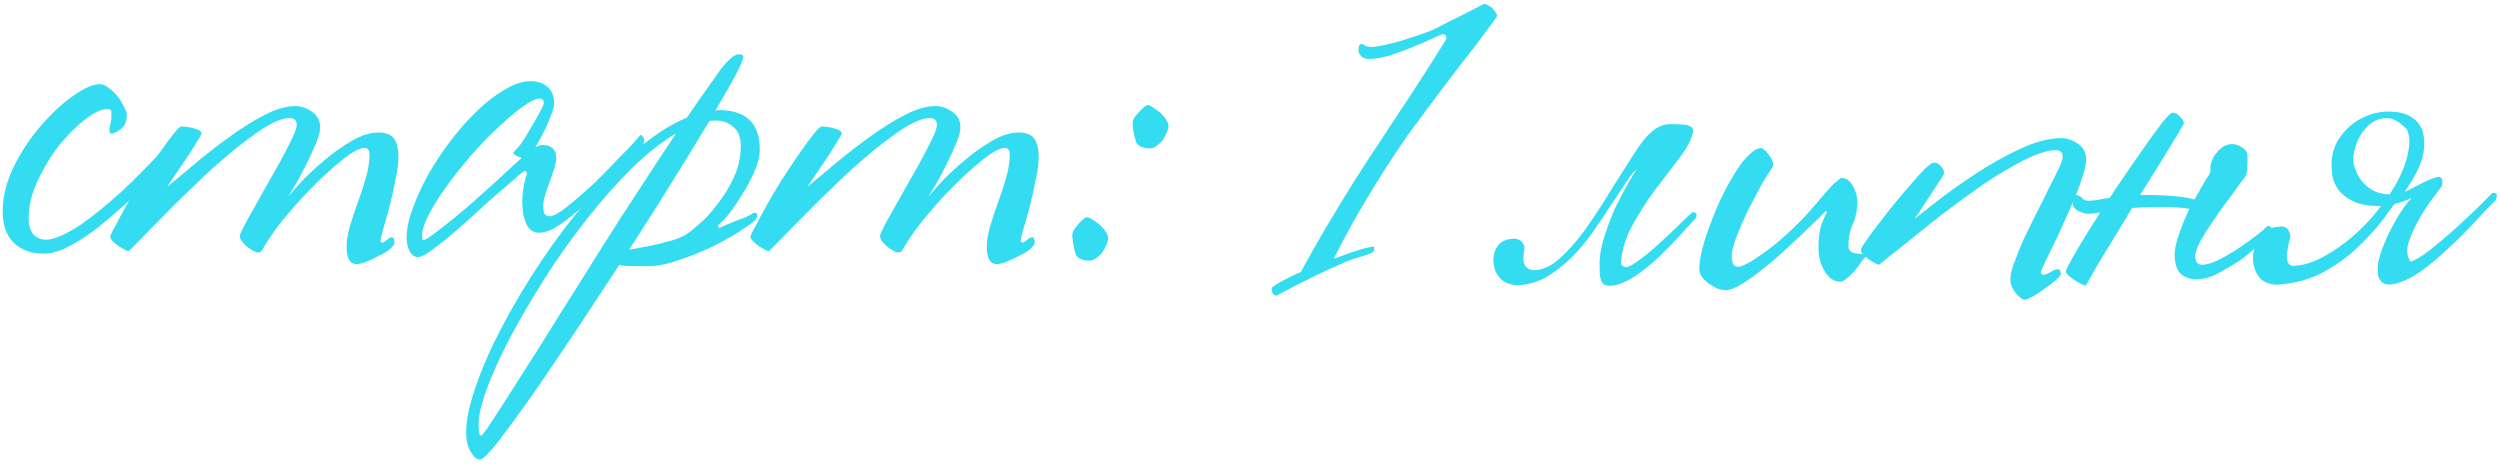 <?xml version="1.0" encoding="UTF-8"?> <svg xmlns="http://www.w3.org/2000/svg" width="301" height="56" viewBox="0 0 301 56" fill="none"><path d="M21.934 17.394C21.254 18.235 20.334 19.295 19.173 20.576C18.013 21.816 16.732 23.077 15.332 24.357C14.451 25.157 13.551 25.938 12.63 26.698C11.75 27.459 10.87 28.119 9.989 28.679C9.109 29.239 8.269 29.699 7.468 30.06C6.668 30.38 5.928 30.54 5.247 30.54C3.807 30.54 2.626 30.12 1.706 29.279C0.785 28.399 0.325 27.138 0.325 25.498C0.325 23.657 0.785 21.816 1.706 19.975C2.626 18.134 3.727 16.494 5.007 15.053C6.288 13.572 7.568 12.392 8.849 11.512C10.169 10.591 11.23 10.131 12.03 10.131C12.35 10.131 12.691 10.271 13.051 10.551C13.451 10.831 13.811 11.171 14.131 11.572C14.451 11.972 14.711 12.392 14.912 12.832C15.152 13.232 15.272 13.553 15.272 13.793C15.272 14.593 15.031 15.173 14.551 15.533C14.071 15.893 13.671 16.074 13.351 16.074C13.231 16.074 13.171 15.934 13.171 15.653C13.171 15.453 13.211 15.213 13.291 14.933C13.371 14.653 13.411 14.393 13.411 14.153C13.411 13.873 13.411 13.633 13.411 13.432C13.411 13.232 13.251 13.132 12.931 13.132C12.21 13.132 11.31 13.553 10.229 14.393C9.189 15.193 8.149 16.234 7.108 17.514C6.108 18.795 5.247 20.215 4.527 21.776C3.807 23.297 3.447 24.797 3.447 26.278C3.447 27.078 3.627 27.719 3.987 28.199C4.387 28.639 4.907 28.859 5.547 28.859C6.068 28.859 6.668 28.699 7.348 28.379C8.069 28.059 8.829 27.639 9.629 27.118C10.43 26.558 11.25 25.938 12.09 25.258C12.971 24.537 13.831 23.797 14.671 23.037C16.112 21.676 17.453 20.335 18.693 19.015C19.934 17.694 20.834 16.654 21.394 15.893C21.754 15.893 21.974 16.074 22.055 16.434C22.175 16.754 22.135 17.074 21.934 17.394Z" fill="#33DCF0"></path><path d="M47.972 18.955C47.972 19.635 47.852 20.535 47.611 21.656C47.411 22.736 47.171 23.817 46.891 24.897C46.611 25.938 46.351 26.858 46.111 27.659C45.911 28.419 45.811 28.819 45.811 28.859C45.811 29.099 45.871 29.219 45.991 29.219C46.111 29.219 46.291 29.119 46.531 28.919C46.811 28.679 47.031 28.559 47.191 28.559C47.311 28.559 47.391 28.639 47.431 28.799C47.471 28.919 47.492 29.039 47.492 29.159C47.492 29.399 47.311 29.679 46.951 30C46.591 30.28 46.151 30.54 45.631 30.78C45.151 31.06 44.65 31.3 44.13 31.5C43.61 31.7 43.21 31.8 42.929 31.8C42.129 31.8 41.729 31.1 41.729 29.699C41.729 28.979 41.869 28.139 42.149 27.178C42.429 26.218 42.749 25.258 43.11 24.297C43.47 23.297 43.79 22.316 44.07 21.356C44.35 20.355 44.49 19.455 44.49 18.655C44.49 18.094 44.29 17.814 43.89 17.814C43.29 17.814 42.369 18.314 41.129 19.315C39.888 20.315 38.588 21.516 37.227 22.916C36.067 24.117 34.966 25.358 33.926 26.638C32.925 27.919 32.125 29.099 31.525 30.18C31.404 30.38 31.184 30.44 30.864 30.36C30.544 30.24 30.224 30.06 29.904 29.82C29.584 29.579 29.304 29.299 29.064 28.979C28.863 28.659 28.823 28.379 28.944 28.139C29.104 27.739 29.384 27.178 29.784 26.458C30.224 25.698 30.684 24.877 31.164 23.997C31.685 23.077 32.205 22.156 32.725 21.236C33.285 20.275 33.786 19.375 34.226 18.535C34.666 17.694 35.026 16.974 35.306 16.374C35.586 15.733 35.726 15.293 35.726 15.053C35.726 14.493 35.446 14.213 34.886 14.213C34.086 14.213 33.045 14.613 31.765 15.413C30.524 16.214 29.184 17.214 27.743 18.415C26.342 19.575 24.922 20.856 23.481 22.256C22.041 23.617 20.74 24.897 19.579 26.098C18.419 27.258 17.459 28.239 16.698 29.039C15.938 29.84 15.518 30.24 15.438 30.24C15.358 30.24 15.218 30.18 15.018 30.06C14.777 29.939 14.537 29.799 14.297 29.639C14.017 29.439 13.777 29.239 13.577 29.039C13.377 28.839 13.277 28.659 13.277 28.499C13.277 28.339 13.477 27.919 13.877 27.238C14.237 26.518 14.697 25.658 15.258 24.657C15.818 23.657 16.438 22.616 17.118 21.536C17.839 20.415 18.519 19.395 19.159 18.475C19.799 17.554 20.36 16.794 20.84 16.194C21.32 15.553 21.66 15.233 21.86 15.233C22.341 15.233 22.861 15.313 23.421 15.473C23.981 15.633 24.262 15.834 24.262 16.074C24.262 16.154 24.121 16.414 23.841 16.854C23.601 17.254 23.281 17.774 22.881 18.415C22.481 19.015 22.02 19.695 21.5 20.456C21.02 21.176 20.56 21.856 20.12 22.496C21.2 21.616 22.401 20.616 23.721 19.495C25.082 18.375 26.462 17.314 27.863 16.314C29.264 15.313 30.624 14.473 31.945 13.793C33.305 13.112 34.506 12.772 35.546 12.772C36.227 12.772 36.887 12.992 37.527 13.432C38.208 13.873 38.548 14.513 38.548 15.353C38.548 15.793 38.388 16.414 38.067 17.214C37.747 17.974 37.367 18.795 36.927 19.675C36.527 20.515 36.107 21.316 35.666 22.076C35.226 22.837 34.906 23.377 34.706 23.697C34.946 23.377 35.446 22.797 36.207 21.956C37.007 21.116 37.927 20.255 38.968 19.375C40.048 18.455 41.169 17.654 42.329 16.974C43.49 16.294 44.57 15.954 45.571 15.954C46.451 15.954 47.071 16.194 47.431 16.674C47.792 17.154 47.972 17.914 47.972 18.955Z" fill="#33DCF0"></path><path d="M77.406 17.514C77.326 17.634 77.066 17.954 76.626 18.475C76.185 18.955 75.665 19.515 75.065 20.155C74.505 20.756 73.924 21.376 73.324 22.016C72.724 22.616 72.224 23.097 71.824 23.457C71.383 23.817 70.863 24.257 70.263 24.777C69.703 25.297 69.102 25.798 68.462 26.278C67.862 26.758 67.242 27.178 66.601 27.538C65.961 27.859 65.401 28.019 64.921 28.019C64.2 28.019 63.68 27.659 63.36 26.938C63.04 26.218 62.88 25.338 62.88 24.297C62.88 23.777 62.94 23.137 63.06 22.376C63.22 21.616 63.34 21.156 63.42 20.996C63.46 20.876 63.44 20.776 63.36 20.696C63.32 20.616 63.26 20.576 63.18 20.576C63.14 20.576 62.92 20.736 62.52 21.056C62.159 21.376 61.699 21.776 61.139 22.256C60.619 22.696 60.038 23.197 59.398 23.757C58.798 24.277 58.238 24.777 57.718 25.258C57.197 25.738 56.557 26.318 55.797 26.998C55.076 27.639 54.356 28.259 53.636 28.859C52.915 29.419 52.255 29.919 51.655 30.36C51.055 30.76 50.614 30.96 50.334 30.96C49.934 30.96 49.594 30.72 49.314 30.24C49.074 29.759 48.954 29.219 48.954 28.619C48.954 27.619 49.194 26.458 49.674 25.137C50.154 23.817 50.775 22.456 51.535 21.056C52.335 19.655 53.236 18.294 54.236 16.974C55.276 15.613 56.337 14.413 57.417 13.372C58.538 12.292 59.658 11.432 60.779 10.791C61.899 10.111 62.94 9.771 63.9 9.771C64.701 9.771 65.361 9.991 65.881 10.431C66.441 10.871 66.721 11.552 66.721 12.472C66.721 12.712 66.641 13.052 66.481 13.492C66.361 13.893 66.181 14.353 65.941 14.873C65.741 15.353 65.501 15.854 65.221 16.374C64.941 16.894 64.68 17.354 64.44 17.754C64.841 17.554 65.141 17.454 65.341 17.454C65.821 17.454 66.201 17.574 66.481 17.814C66.801 18.054 66.962 18.455 66.962 19.015C66.962 19.375 66.881 19.815 66.721 20.335C66.561 20.816 66.381 21.336 66.181 21.896C65.981 22.416 65.801 22.936 65.641 23.457C65.481 23.977 65.401 24.437 65.401 24.837C65.401 25.157 65.441 25.438 65.521 25.678C65.641 25.918 65.861 26.038 66.181 26.038C66.621 26.038 67.342 25.638 68.342 24.837C69.343 24.037 70.403 23.117 71.523 22.076C72.124 21.476 72.724 20.876 73.324 20.275C73.924 19.635 74.485 19.055 75.005 18.535C75.525 18.014 75.965 17.554 76.326 17.154C76.686 16.754 76.946 16.454 77.106 16.254C77.226 16.254 77.346 16.354 77.466 16.554C77.626 16.754 77.606 17.074 77.406 17.514ZM65.461 12.412C65.461 12.052 65.281 11.872 64.921 11.872C64.52 11.872 63.92 12.152 63.12 12.712C62.319 13.272 61.419 14.013 60.419 14.933C59.418 15.813 58.398 16.834 57.357 17.994C56.317 19.155 55.356 20.315 54.476 21.476C53.316 22.997 52.415 24.357 51.775 25.558C51.135 26.758 50.815 27.679 50.815 28.319C50.815 28.719 50.874 28.919 50.995 28.919C51.115 28.919 51.455 28.719 52.015 28.319C52.615 27.879 53.296 27.358 54.056 26.758C54.856 26.118 55.677 25.438 56.517 24.717C57.357 23.957 58.118 23.277 58.798 22.676C59.518 22.036 60.218 21.396 60.899 20.756C61.579 20.115 62.219 19.535 62.82 19.015C62.539 18.935 62.299 18.835 62.099 18.715C61.899 18.595 61.799 18.495 61.799 18.415C61.799 18.334 61.879 18.235 62.039 18.114C62.199 17.954 62.359 17.774 62.52 17.574C62.6 17.494 62.8 17.214 63.12 16.734C63.44 16.214 63.76 15.673 64.08 15.113C64.44 14.513 64.76 13.953 65.041 13.432C65.321 12.912 65.461 12.572 65.461 12.412Z" fill="#33DCF0"></path><path d="M91.476 17.994C91.476 18.795 91.256 19.695 90.816 20.696C90.376 21.696 89.855 22.656 89.255 23.577C88.695 24.497 88.135 25.297 87.574 25.978C87.014 26.618 86.634 26.998 86.434 27.118L86.554 27.479C86.714 27.398 86.974 27.278 87.334 27.118C87.694 26.958 88.075 26.798 88.475 26.638C88.875 26.478 89.255 26.338 89.615 26.218C89.975 26.058 90.255 25.918 90.456 25.798C90.616 25.678 90.756 25.618 90.876 25.618C91.076 25.618 91.176 25.738 91.176 25.978C91.176 26.218 91.016 26.458 90.696 26.698C90.535 26.858 89.995 27.238 89.075 27.839C88.195 28.399 87.134 28.999 85.894 29.639C84.653 30.24 83.312 30.78 81.872 31.26C80.471 31.78 79.171 32.041 77.97 32.041C77.49 32.041 76.93 32.041 76.289 32.041C75.649 32.041 75.069 32 74.549 31.92C72.948 34.361 71.247 36.943 69.446 39.664C67.606 42.425 65.885 44.966 64.284 47.287C62.644 49.608 61.243 51.529 60.082 53.05C58.882 54.57 58.121 55.331 57.801 55.331C57.401 55.331 57.021 55.01 56.661 54.37C56.301 53.73 56.121 52.969 56.121 52.089C56.121 50.568 56.521 48.688 57.321 46.447C58.081 44.206 59.142 41.805 60.503 39.244C61.823 36.722 63.364 34.141 65.125 31.5C66.885 28.859 68.746 26.398 70.707 24.117C72.668 21.796 74.669 19.755 76.71 17.994C78.79 16.234 80.791 14.953 82.712 14.153C83.793 12.552 84.713 11.232 85.473 10.191C86.234 9.111 86.714 8.43 86.914 8.15C87.234 7.75 87.574 7.39 87.934 7.07C88.295 6.71 88.675 6.529 89.075 6.529C89.355 6.529 89.495 6.649 89.495 6.89C89.495 7.13 89.195 7.83 88.595 8.991C87.994 10.111 87.174 11.552 86.134 13.312C86.214 13.312 86.274 13.312 86.314 13.312C86.354 13.272 86.414 13.252 86.494 13.252C89.815 13.252 91.476 14.833 91.476 17.994ZM89.195 17.574C89.195 16.534 88.895 15.773 88.295 15.293C87.734 14.773 87.014 14.513 86.134 14.513C85.814 14.513 85.573 14.533 85.413 14.573C84.133 16.694 82.712 19.015 81.151 21.536C79.591 24.057 78.01 26.558 76.409 29.039C76.289 29.239 76.169 29.419 76.049 29.579C75.969 29.699 75.869 29.86 75.749 30.06C76.229 29.98 76.79 29.88 77.43 29.759C78.11 29.639 78.77 29.499 79.411 29.339C80.051 29.179 80.651 29.019 81.212 28.859C81.772 28.659 82.192 28.479 82.472 28.319C82.872 28.079 83.433 27.639 84.153 26.998C84.913 26.358 85.653 25.558 86.374 24.597C87.134 23.637 87.794 22.556 88.355 21.356C88.915 20.155 89.195 18.895 89.195 17.574ZM81.392 16.074C79.671 17.074 77.87 18.495 75.989 20.335C74.148 22.176 72.348 24.217 70.587 26.458C68.826 28.699 67.165 31.04 65.605 33.481C64.044 35.962 62.663 38.323 61.463 40.564C60.263 42.845 59.322 44.906 58.642 46.747C57.962 48.588 57.621 50.028 57.621 51.069C57.621 51.429 57.641 51.749 57.681 52.029C57.681 52.309 57.781 52.449 57.981 52.449C58.022 52.449 58.282 52.109 58.762 51.429C59.202 50.748 59.802 49.828 60.563 48.668C61.283 47.547 62.123 46.227 63.084 44.706C64.044 43.225 65.044 41.645 66.085 39.964C67.125 38.283 68.206 36.562 69.326 34.802C70.407 33.081 71.447 31.42 72.448 29.82C73.928 27.459 75.449 25.098 77.01 22.736C78.57 20.335 80.031 18.114 81.392 16.074Z" fill="#33DCF0"></path><path d="M125.056 18.955C125.056 19.635 124.936 20.535 124.696 21.656C124.496 22.736 124.255 23.817 123.975 24.897C123.695 25.938 123.435 26.858 123.195 27.659C122.995 28.419 122.895 28.819 122.895 28.859C122.895 29.099 122.955 29.219 123.075 29.219C123.195 29.219 123.375 29.119 123.615 28.919C123.895 28.679 124.115 28.559 124.275 28.559C124.395 28.559 124.476 28.639 124.516 28.799C124.556 28.919 124.576 29.039 124.576 29.159C124.576 29.399 124.395 29.679 124.035 30C123.675 30.28 123.235 30.54 122.715 30.78C122.235 31.06 121.734 31.3 121.214 31.5C120.694 31.7 120.294 31.8 120.014 31.8C119.213 31.8 118.813 31.1 118.813 29.699C118.813 28.979 118.953 28.139 119.233 27.178C119.513 26.218 119.833 25.258 120.194 24.297C120.554 23.297 120.874 22.316 121.154 21.356C121.434 20.355 121.574 19.455 121.574 18.655C121.574 18.094 121.374 17.814 120.974 17.814C120.374 17.814 119.453 18.314 118.213 19.315C116.972 20.315 115.672 21.516 114.311 22.916C113.151 24.117 112.05 25.358 111.01 26.638C110.009 27.919 109.209 29.099 108.609 30.18C108.489 30.38 108.269 30.44 107.948 30.36C107.628 30.24 107.308 30.06 106.988 29.82C106.668 29.579 106.388 29.299 106.148 28.979C105.948 28.659 105.907 28.379 106.028 28.139C106.188 27.739 106.468 27.178 106.868 26.458C107.308 25.698 107.768 24.877 108.248 23.997C108.769 23.077 109.289 22.156 109.809 21.236C110.369 20.275 110.87 19.375 111.31 18.535C111.75 17.694 112.11 16.974 112.39 16.374C112.67 15.733 112.81 15.293 112.81 15.053C112.81 14.493 112.53 14.213 111.97 14.213C111.17 14.213 110.129 14.613 108.849 15.413C107.608 16.214 106.268 17.214 104.827 18.415C103.426 19.575 102.006 20.856 100.565 22.256C99.125 23.617 97.824 24.897 96.663 26.098C95.503 27.258 94.543 28.239 93.782 29.039C93.022 29.84 92.602 30.24 92.522 30.24C92.442 30.24 92.302 30.18 92.102 30.06C91.861 29.939 91.621 29.799 91.381 29.639C91.101 29.439 90.861 29.239 90.661 29.039C90.461 28.839 90.361 28.659 90.361 28.499C90.361 28.339 90.561 27.919 90.961 27.238C91.321 26.518 91.781 25.658 92.342 24.657C92.902 23.657 93.522 22.616 94.202 21.536C94.923 20.415 95.603 19.395 96.243 18.475C96.884 17.554 97.444 16.794 97.924 16.194C98.404 15.553 98.744 15.233 98.945 15.233C99.425 15.233 99.945 15.313 100.505 15.473C101.065 15.633 101.346 15.834 101.346 16.074C101.346 16.154 101.205 16.414 100.925 16.854C100.685 17.254 100.365 17.774 99.965 18.415C99.565 19.015 99.105 19.695 98.584 20.456C98.104 21.176 97.644 21.856 97.204 22.496C98.284 21.616 99.485 20.616 100.805 19.495C102.166 18.375 103.546 17.314 104.947 16.314C106.348 15.313 107.708 14.473 109.029 13.793C110.389 13.112 111.59 12.772 112.63 12.772C113.311 12.772 113.971 12.992 114.611 13.432C115.292 13.873 115.632 14.513 115.632 15.353C115.632 15.793 115.472 16.414 115.151 17.214C114.831 17.974 114.451 18.795 114.011 19.675C113.611 20.515 113.191 21.316 112.75 22.076C112.31 22.837 111.99 23.377 111.79 23.697C112.03 23.377 112.53 22.797 113.291 21.956C114.091 21.116 115.011 20.255 116.052 19.375C117.132 18.455 118.253 17.654 119.413 16.974C120.574 16.294 121.654 15.954 122.655 15.954C123.535 15.954 124.155 16.194 124.516 16.674C124.876 17.154 125.056 17.914 125.056 18.955Z" fill="#33DCF0"></path><path d="M140.684 15.173C140.684 15.413 140.604 15.693 140.444 16.014C140.324 16.334 140.164 16.634 139.964 16.914C139.764 17.154 139.524 17.374 139.243 17.574C138.963 17.774 138.683 17.874 138.403 17.874C138.003 17.874 137.643 17.794 137.323 17.634C137.042 17.474 136.862 17.294 136.782 17.094C136.702 16.854 136.602 16.454 136.482 15.893C136.402 15.333 136.362 14.953 136.362 14.753C136.362 14.633 136.422 14.453 136.542 14.213C136.702 13.973 136.882 13.753 137.083 13.553C137.283 13.312 137.483 13.112 137.683 12.952C137.883 12.752 138.063 12.652 138.223 12.652C138.383 12.652 138.583 12.752 138.823 12.952C139.103 13.112 139.383 13.312 139.664 13.553C139.944 13.793 140.184 14.073 140.384 14.393C140.584 14.673 140.684 14.933 140.684 15.173ZM133.421 28.679C133.421 28.919 133.341 29.199 133.181 29.519C133.061 29.84 132.901 30.14 132.701 30.42C132.501 30.66 132.26 30.88 131.98 31.08C131.7 31.28 131.42 31.38 131.14 31.38C130.7 31.38 130.32 31.3 129.999 31.14C129.719 30.98 129.559 30.8 129.519 30.6C129.439 30.36 129.339 29.96 129.219 29.399C129.139 28.839 129.099 28.459 129.099 28.259C129.099 28.139 129.159 27.959 129.279 27.719C129.439 27.479 129.599 27.258 129.759 27.058C129.959 26.818 130.16 26.618 130.36 26.458C130.56 26.258 130.74 26.158 130.9 26.158C131.06 26.158 131.28 26.258 131.56 26.458C131.84 26.618 132.12 26.818 132.4 27.058C132.681 27.298 132.921 27.578 133.121 27.899C133.321 28.179 133.421 28.439 133.421 28.679Z" fill="#33DCF0"></path><path d="M180.254 1.914C180.254 1.972 180.02 2.309 179.551 2.924C179.112 3.539 178.541 4.315 177.839 5.252C177.136 6.16 176.345 7.17 175.467 8.282C174.618 9.395 173.798 10.478 173.007 11.533C172.217 12.587 171.499 13.553 170.855 14.431C170.211 15.28 169.742 15.91 169.45 16.32C167.81 18.692 166.243 21.122 164.75 23.611C163.257 26.07 161.866 28.589 160.577 31.165C161.339 30.873 162.115 30.594 162.905 30.331C163.725 30.038 164.545 29.819 165.365 29.672C165.423 29.701 165.453 29.789 165.453 29.936C165.453 30.141 165.394 30.287 165.277 30.375C164.779 30.609 164.252 30.799 163.696 30.946C163.169 31.092 162.656 31.268 162.159 31.473C160.695 32.088 159.26 32.747 157.854 33.449C156.478 34.123 155.087 34.84 153.682 35.602C153.448 35.572 153.286 35.455 153.199 35.25C153.14 35.074 153.111 34.899 153.111 34.723C153.111 34.635 153.272 34.489 153.594 34.284C153.916 34.079 154.282 33.874 154.692 33.669C155.131 33.435 155.541 33.23 155.922 33.054C156.302 32.878 156.537 32.776 156.624 32.747C157.942 30.316 159.304 27.945 160.709 25.631C162.115 23.289 163.564 20.976 165.057 18.692C165.145 18.545 165.438 18.106 165.936 17.374C166.434 16.613 167.019 15.72 167.693 14.695C168.366 13.67 169.084 12.587 169.845 11.445C170.606 10.274 171.294 9.205 171.909 8.238C172.553 7.243 173.08 6.408 173.49 5.735C173.93 5.061 174.149 4.695 174.149 4.637C174.149 4.286 174.003 4.11 173.71 4.11C173.622 4.11 173.241 4.271 172.568 4.593C171.924 4.886 171.148 5.223 170.24 5.603C169.332 5.984 168.381 6.335 167.385 6.657C166.419 6.95 165.541 7.096 164.75 7.096C164.428 7.096 164.15 6.994 163.915 6.789C163.681 6.584 163.564 6.321 163.564 5.998C163.564 5.881 163.579 5.735 163.608 5.559C163.667 5.384 163.784 5.296 163.959 5.296C164.047 5.296 164.164 5.354 164.311 5.471C164.486 5.589 164.765 5.647 165.145 5.647C165.526 5.647 166.038 5.574 166.682 5.427C167.356 5.281 168.044 5.105 168.747 4.9C169.45 4.666 170.123 4.447 170.767 4.242C171.441 4.007 171.968 3.817 172.348 3.671C172.553 3.583 172.993 3.363 173.666 3.012C174.339 2.66 175.042 2.309 175.774 1.958C176.506 1.577 177.165 1.24 177.751 0.947C178.366 0.625 178.688 0.464 178.717 0.464C178.834 0.464 178.98 0.523 179.156 0.64C179.361 0.728 179.537 0.845 179.683 0.991C179.83 1.138 179.961 1.299 180.079 1.475C180.196 1.65 180.254 1.797 180.254 1.914Z" fill="#33DCF0"></path><path d="M196.751 18.49C197.391 17.49 197.971 16.73 198.491 16.209C199.012 15.689 199.492 15.349 199.932 15.189C200.412 14.989 200.872 14.909 201.313 14.949C201.753 14.949 202.253 14.969 202.813 15.009C203.213 15.049 203.514 15.169 203.714 15.369C203.914 15.529 203.894 15.909 203.654 16.509C203.414 17.27 202.853 18.21 201.973 19.331C201.133 20.411 200.212 21.612 199.212 22.932C198.251 24.253 197.371 25.633 196.571 27.074C195.77 28.515 195.31 29.955 195.19 31.396C195.07 31.836 195.29 32.096 195.85 32.176C196.291 32.056 196.891 31.696 197.651 31.096C198.451 30.495 199.232 29.835 199.992 29.115C200.792 28.395 201.533 27.694 202.213 27.014C202.933 26.334 203.434 25.854 203.714 25.573C203.834 25.533 203.974 25.553 204.134 25.633C204.294 25.713 204.314 25.914 204.194 26.234C203.634 26.834 202.973 27.554 202.213 28.395C201.493 29.195 200.712 29.995 199.872 30.796C199.032 31.596 198.171 32.316 197.291 32.957C196.411 33.597 195.55 34.037 194.71 34.277C194.03 34.477 193.489 34.457 193.089 34.217C192.729 33.937 192.569 33.297 192.609 32.296C192.529 31.216 192.689 30.035 193.089 28.755C193.489 27.434 193.949 26.194 194.47 25.033C195.03 23.873 195.57 22.852 196.09 21.972C196.611 21.091 196.931 20.551 197.051 20.351C196.611 20.751 196.13 21.372 195.61 22.212C195.09 23.012 194.49 23.913 193.809 24.913C193.169 25.914 192.469 26.954 191.709 28.035C190.948 29.115 190.108 30.115 189.187 31.036C188.267 31.916 187.287 32.676 186.246 33.317C185.206 33.917 184.085 34.257 182.885 34.337C181.884 34.337 181.124 34.057 180.604 33.497C180.124 32.937 179.863 32.316 179.823 31.636C179.743 30.956 179.883 30.316 180.244 29.715C180.644 29.115 181.264 28.795 182.104 28.755C182.384 28.715 182.645 28.755 182.885 28.875C183.165 28.955 183.385 29.215 183.545 29.655V29.895C183.345 31.016 183.385 31.736 183.665 32.056C183.945 32.376 184.305 32.536 184.746 32.536C185.746 32.496 186.746 32.036 187.747 31.156C188.747 30.275 189.748 29.155 190.748 27.794C191.749 26.394 192.749 24.873 193.749 23.232C194.79 21.592 195.79 20.011 196.751 18.49Z" fill="#33DCF0"></path><path d="M224.767 30.736C224.767 30.776 224.607 30.956 224.287 31.276C224.207 31.356 224.067 31.556 223.867 31.876C223.667 32.156 223.427 32.456 223.147 32.776C222.867 33.057 222.586 33.317 222.306 33.557C222.026 33.797 221.766 33.917 221.526 33.917C220.846 33.917 220.245 33.517 219.725 32.717C219.205 31.876 218.945 30.916 218.945 29.835C218.945 28.675 219.065 27.734 219.305 27.014C219.585 26.294 219.805 25.794 219.965 25.513L219.845 25.393C219.765 25.473 219.465 25.773 218.945 26.294C218.465 26.774 217.844 27.374 217.084 28.095C216.364 28.775 215.543 29.535 214.623 30.375C213.743 31.176 212.862 31.916 211.982 32.596C211.141 33.277 210.341 33.837 209.581 34.277C208.82 34.717 208.22 34.938 207.78 34.938C207.46 34.938 207.1 34.857 206.7 34.697C206.339 34.537 205.999 34.337 205.679 34.097C205.359 33.857 205.099 33.597 204.899 33.317C204.699 32.997 204.599 32.676 204.599 32.356C204.599 31.436 204.839 30.215 205.319 28.695C205.839 27.134 206.439 25.593 207.12 24.073C207.52 23.232 207.94 22.432 208.38 21.672C208.82 20.911 209.241 20.251 209.641 19.691C210.081 19.131 210.501 18.69 210.901 18.37C211.302 18.01 211.662 17.83 211.982 17.83C212.262 17.83 212.582 18.09 212.942 18.61C213.302 19.091 213.482 19.491 213.482 19.811C213.482 19.971 213.462 20.071 213.422 20.111C213.102 20.551 212.662 21.252 212.102 22.212C211.582 23.172 211.041 24.193 210.481 25.273C209.961 26.354 209.501 27.414 209.101 28.455C208.7 29.455 208.5 30.235 208.5 30.796C208.5 31.076 208.54 31.376 208.62 31.696C208.74 31.976 208.961 32.116 209.281 32.116C209.521 32.116 209.861 31.996 210.301 31.756C210.781 31.516 211.302 31.196 211.862 30.796C212.462 30.395 213.082 29.935 213.723 29.415C214.403 28.855 215.083 28.255 215.763 27.614C216.804 26.614 217.744 25.613 218.585 24.613C219.465 23.573 220.185 22.752 220.746 22.152C220.986 21.952 221.186 21.792 221.346 21.672C221.506 21.512 221.646 21.432 221.766 21.432C222.286 21.432 222.726 21.752 223.087 22.392C223.447 23.032 223.627 23.673 223.627 24.313C223.627 25.273 223.447 26.154 223.087 26.954C222.726 27.754 222.546 28.635 222.546 29.595C222.546 30.075 222.806 30.375 223.327 30.495C223.847 30.576 224.247 30.616 224.527 30.616C224.687 30.616 224.767 30.656 224.767 30.736Z" fill="#33DCF0"></path><path d="M251.174 19.211C251.174 19.691 251.034 20.351 250.754 21.192C250.514 22.032 250.174 22.952 249.734 23.953C249.334 24.913 248.894 25.914 248.413 26.954C247.973 27.994 247.533 28.935 247.093 29.775C246.693 30.616 246.352 31.316 246.072 31.876C245.832 32.396 245.712 32.676 245.712 32.717C245.712 32.957 245.812 33.077 246.012 33.077C246.212 33.077 246.492 32.977 246.853 32.776C247.213 32.536 247.513 32.416 247.753 32.416C247.913 32.416 248.013 32.496 248.053 32.657C248.093 32.776 248.113 32.897 248.113 33.017C248.113 33.137 247.933 33.357 247.573 33.677C247.213 33.997 246.773 34.337 246.252 34.697C245.772 35.057 245.292 35.378 244.812 35.658C244.332 35.938 243.971 36.078 243.731 36.078C243.491 36.078 243.151 35.818 242.711 35.298C242.271 34.777 242.051 34.197 242.051 33.557C242.051 33.077 242.211 32.416 242.531 31.576C242.851 30.696 243.231 29.755 243.671 28.755C244.151 27.754 244.652 26.734 245.172 25.694C245.732 24.613 246.232 23.613 246.673 22.692C247.153 21.772 247.553 20.971 247.873 20.291C248.193 19.611 248.353 19.151 248.353 18.91C248.353 18.35 248.073 18.07 247.513 18.07C246.833 18.07 246.012 18.27 245.052 18.67C244.131 19.031 243.131 19.531 242.051 20.171C240.97 20.771 239.85 21.472 238.689 22.272C237.529 23.072 236.388 23.893 235.268 24.733C234.067 25.613 232.927 26.494 231.846 27.374C230.806 28.215 229.865 28.975 229.025 29.655C228.185 30.296 227.504 30.836 226.984 31.276C226.504 31.676 226.244 31.876 226.204 31.876C226.124 31.876 225.984 31.816 225.784 31.696C225.543 31.576 225.303 31.436 225.063 31.276C224.783 31.076 224.543 30.876 224.343 30.676C224.143 30.476 224.043 30.296 224.043 30.135C224.043 29.975 224.243 29.615 224.643 29.055C225.003 28.495 225.483 27.834 226.084 27.074C226.684 26.274 227.344 25.433 228.065 24.553C228.785 23.673 229.465 22.872 230.105 22.152C230.746 21.392 231.306 20.771 231.786 20.291C232.306 19.811 232.667 19.571 232.867 19.571C233.187 19.571 233.467 19.731 233.707 20.051C233.947 20.331 234.067 20.591 234.067 20.831C234.067 20.911 233.967 21.111 233.767 21.432C233.567 21.752 233.287 22.172 232.927 22.692C232.606 23.212 232.226 23.793 231.786 24.433C231.386 25.073 230.966 25.713 230.526 26.354C231.606 25.473 232.887 24.473 234.367 23.352C235.888 22.232 237.449 21.172 239.049 20.171C240.69 19.171 242.291 18.33 243.851 17.65C245.452 16.97 246.893 16.63 248.173 16.63C248.853 16.63 249.514 16.85 250.154 17.29C250.834 17.73 251.174 18.37 251.174 19.211Z" fill="#33DCF0"></path><path d="M272.976 28.575C272.656 28.895 272.276 29.235 271.836 29.595C271.435 29.955 271.015 30.316 270.575 30.676C270.135 31.036 269.755 31.316 269.435 31.516C268.794 31.916 268.014 32.376 267.094 32.897C266.213 33.377 265.313 33.617 264.392 33.617C263.792 33.617 263.252 33.457 262.772 33.137C262.291 32.816 261.991 32.216 261.871 31.336C261.751 30.576 261.871 29.655 262.231 28.575C262.592 27.454 263.012 26.394 263.492 25.393L263.612 25.153C263.372 25.113 263.112 25.073 262.832 25.033C262.031 24.953 261.191 24.913 260.311 24.913C259.43 24.913 258.57 24.933 257.73 24.973C257.369 25.013 257.029 25.033 256.709 25.033C256.029 26.154 255.389 27.214 254.788 28.215C253.908 29.655 253.128 30.936 252.447 32.056C251.807 33.177 251.367 33.957 251.127 34.397C251.047 34.397 250.887 34.337 250.646 34.217C250.406 34.097 250.146 33.957 249.866 33.797C249.586 33.597 249.326 33.397 249.086 33.197C248.846 32.997 248.726 32.816 248.726 32.657C248.726 32.536 249.006 31.976 249.566 30.976C250.126 29.975 250.847 28.775 251.727 27.374C252.127 26.774 252.507 26.174 252.867 25.573L252.567 25.633C251.687 25.794 251.047 25.773 250.646 25.573C249.846 25.333 249.486 24.893 249.566 24.253C249.566 23.613 249.786 23.372 250.226 23.532C250.426 23.613 250.586 23.733 250.706 23.893C250.827 24.013 250.987 24.093 251.187 24.133C251.347 24.213 251.907 24.173 252.867 24.013C253.228 23.933 253.608 23.873 254.008 23.833C254.248 23.473 254.468 23.132 254.668 22.812C255.749 21.212 256.769 19.731 257.73 18.37C258.69 16.97 259.51 15.829 260.191 14.949C260.911 14.028 261.371 13.568 261.571 13.568C261.891 13.568 262.191 13.728 262.472 14.048C262.752 14.329 262.912 14.589 262.952 14.829C262.952 14.869 262.692 15.329 262.171 16.209C261.651 17.05 260.991 18.13 260.191 19.451L257.669 23.473H258.33C259.05 23.473 259.79 23.492 260.551 23.532C261.311 23.573 262.031 23.633 262.712 23.713C263.312 23.793 263.812 23.893 264.212 24.013C264.452 23.573 264.693 23.152 264.933 22.752C265.373 21.992 265.633 21.552 265.713 21.432C266.073 20.991 266.213 20.551 266.133 20.111C266.133 19.911 266.193 19.651 266.313 19.331C266.433 19.011 266.613 18.71 266.853 18.43C267.094 18.11 267.374 17.85 267.694 17.65C268.014 17.45 268.354 17.35 268.714 17.35C269.194 17.35 269.615 17.49 269.975 17.77C270.335 18.01 270.535 18.27 270.575 18.55C270.615 18.87 270.615 19.351 270.575 19.991C270.575 20.631 270.475 21.091 270.275 21.372C270.155 21.492 269.935 21.772 269.615 22.212C269.295 22.652 268.934 23.152 268.534 23.713C268.134 24.233 267.734 24.773 267.334 25.333C266.933 25.894 266.613 26.354 266.373 26.714C265.853 27.474 265.353 28.275 264.873 29.115C264.432 29.955 264.252 30.616 264.332 31.096C264.332 31.256 264.392 31.436 264.512 31.636C264.673 31.796 264.873 31.876 265.113 31.876C265.633 31.876 266.273 31.696 267.034 31.336C267.834 30.936 268.634 30.476 269.435 29.955C270.195 29.435 270.895 28.935 271.535 28.455C272.216 27.934 272.716 27.514 273.036 27.194C273.356 27.194 273.556 27.434 273.636 27.914L272.976 28.575Z" fill="#33DCF0"></path><path d="M290.352 23.833C289.671 24.153 288.991 24.393 288.311 24.553C287.871 25.113 287.41 25.733 286.93 26.414C286.01 27.614 284.949 28.775 283.749 29.895C282.548 31.016 281.168 31.996 279.607 32.837C278.086 33.637 276.306 34.117 274.265 34.277C273.184 34.277 272.404 33.937 271.924 33.257C271.444 32.536 271.223 31.756 271.263 30.916C271.304 30.035 271.584 29.235 272.104 28.515C272.664 27.754 273.404 27.354 274.325 27.314C274.645 27.234 274.925 27.254 275.165 27.374C275.445 27.494 275.645 27.834 275.765 28.395L275.705 28.695C275.345 30.095 275.245 31.016 275.405 31.456C275.565 31.896 275.885 32.076 276.366 31.996C277.446 31.916 278.567 31.556 279.727 30.916C280.928 30.275 282.088 29.475 283.209 28.515C284.329 27.554 285.35 26.494 286.27 25.333L286.69 24.793C285.69 24.833 284.789 24.733 283.989 24.493C283.149 24.213 282.428 23.773 281.828 23.172C281.268 22.572 280.928 21.852 280.808 21.011C280.567 19.331 280.828 17.91 281.588 16.75C282.348 15.589 283.309 14.729 284.469 14.168C285.63 13.608 286.81 13.368 288.011 13.448C289.251 13.488 290.232 13.868 290.952 14.589C291.672 15.309 291.972 16.39 291.852 17.83C291.772 19.231 290.992 20.991 289.511 23.112C289.952 22.912 290.432 22.672 290.952 22.392C292.152 21.752 292.993 21.392 293.473 21.312C293.993 21.232 294.173 21.592 294.013 22.392C293.653 22.872 293.173 23.512 292.573 24.313C292.012 25.113 291.492 25.954 291.012 26.834C290.532 27.714 290.172 28.575 289.932 29.415C289.731 30.215 289.831 30.916 290.232 31.516C290.752 31.356 291.492 30.916 292.453 30.195C293.413 29.435 294.393 28.615 295.394 27.734C296.394 26.814 297.335 25.934 298.215 25.093C299.095 24.213 299.716 23.593 300.076 23.232C300.196 23.192 300.336 23.212 300.496 23.292C300.656 23.372 300.656 23.633 300.496 24.073C299.776 24.793 298.935 25.674 297.975 26.714C297.015 27.754 295.994 28.775 294.914 29.775C293.873 30.776 292.813 31.676 291.732 32.476C290.652 33.277 289.611 33.817 288.611 34.097C287.811 34.337 287.23 34.317 286.87 34.037C286.51 33.757 286.31 33.337 286.27 32.776C286.23 32.176 286.33 31.476 286.57 30.676C286.85 29.835 287.19 28.995 287.591 28.154C287.991 27.314 288.431 26.514 288.911 25.753C289.391 24.993 289.872 24.353 290.352 23.833ZM285.49 22.812C286.09 23.172 286.83 23.372 287.711 23.413C288.071 22.852 288.391 22.312 288.671 21.792C289.311 20.591 289.731 19.451 289.932 18.37C290.172 17.29 290.132 16.369 289.811 15.609C288.891 14.609 288.011 14.149 287.17 14.229C286.37 14.268 285.65 14.609 285.009 15.249C284.409 15.849 283.949 16.61 283.629 17.53C283.349 18.41 283.269 19.171 283.389 19.811C283.509 20.251 283.729 20.771 284.049 21.372C284.409 21.932 284.889 22.412 285.49 22.812Z" fill="#33DCF0"></path></svg> 